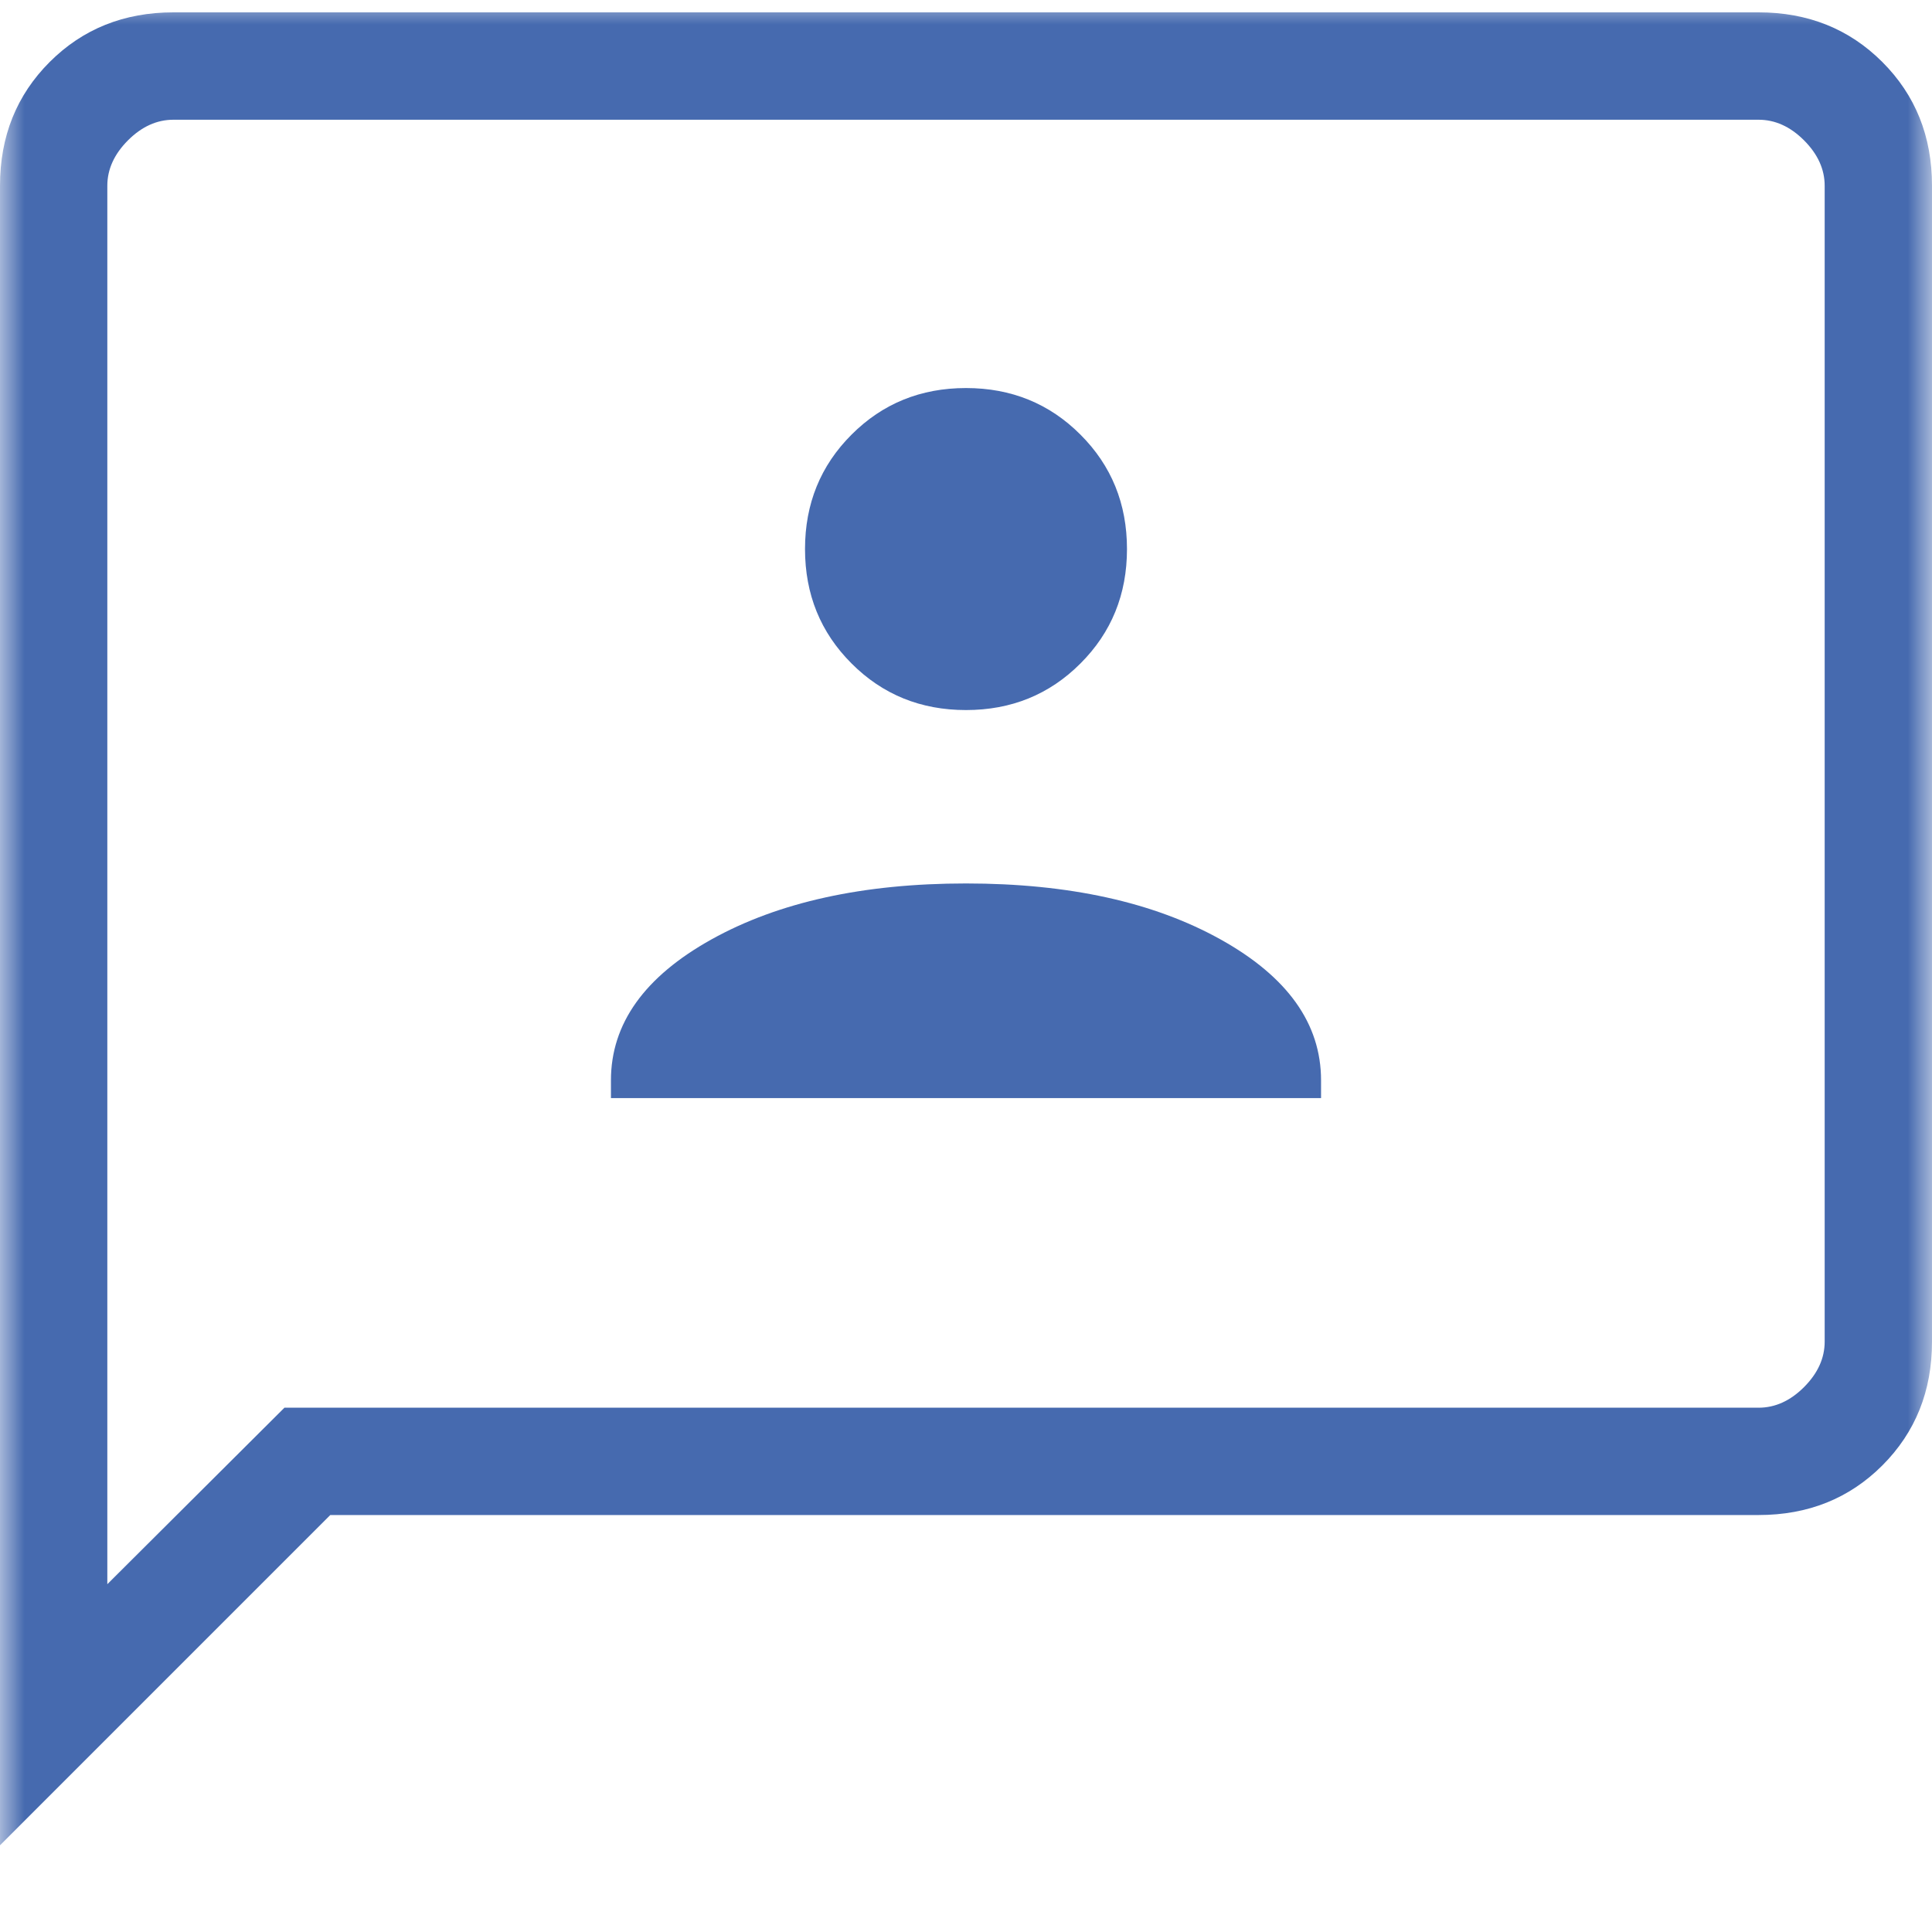 <svg width="40" height="40" viewBox="0 0 40 40" fill="none" xmlns="http://www.w3.org/2000/svg">
<mask id="mask0_25896_3405" style="mask-type:alpha" maskUnits="userSpaceOnUse" x="0" y="0" width="40" height="40">
<rect width="40" height="40" fill="#466AAF"/>
</mask>
<g mask="url(#mask0_25896_3405)">
<path d="M12.649 22.735H27.351V22.367C27.351 21.194 26.657 20.221 25.269 19.449C23.882 18.677 22.125 18.291 20 18.291C17.875 18.291 16.118 18.677 14.731 19.449C13.343 20.221 12.649 21.194 12.649 22.367V22.735ZM20 14.701C20.937 14.701 21.727 14.38 22.369 13.737C23.012 13.095 23.333 12.305 23.333 11.367C23.333 10.43 23.012 9.64 22.369 8.998C21.727 8.355 20.937 8.034 20 8.034C19.063 8.034 18.273 8.355 17.631 8.998C16.988 9.64 16.667 10.43 16.667 11.367C16.667 12.305 16.988 13.095 17.631 13.737C18.273 14.38 19.063 14.701 20 14.701ZM0 38.205V3.846C0 2.823 0.343 1.969 1.028 1.284C1.713 0.599 2.567 0.256 3.59 0.256H36.41C37.433 0.256 38.287 0.599 38.972 1.284C39.657 1.969 40 2.823 40 3.846V27.777C40 28.8 39.657 29.654 38.972 30.34C38.287 31.025 37.433 31.367 36.41 31.367H6.838L0 38.205ZM5.889 29.145H36.41C36.752 29.145 37.066 29.003 37.351 28.718C37.635 28.433 37.778 28.12 37.778 27.777V3.846C37.778 3.504 37.635 3.191 37.351 2.906C37.066 2.621 36.752 2.479 36.41 2.479H3.59C3.248 2.479 2.934 2.621 2.649 2.906C2.365 3.191 2.222 3.504 2.222 3.846V32.799L5.889 29.145Z" fill="#466AAF"/>
</g>
</svg>
